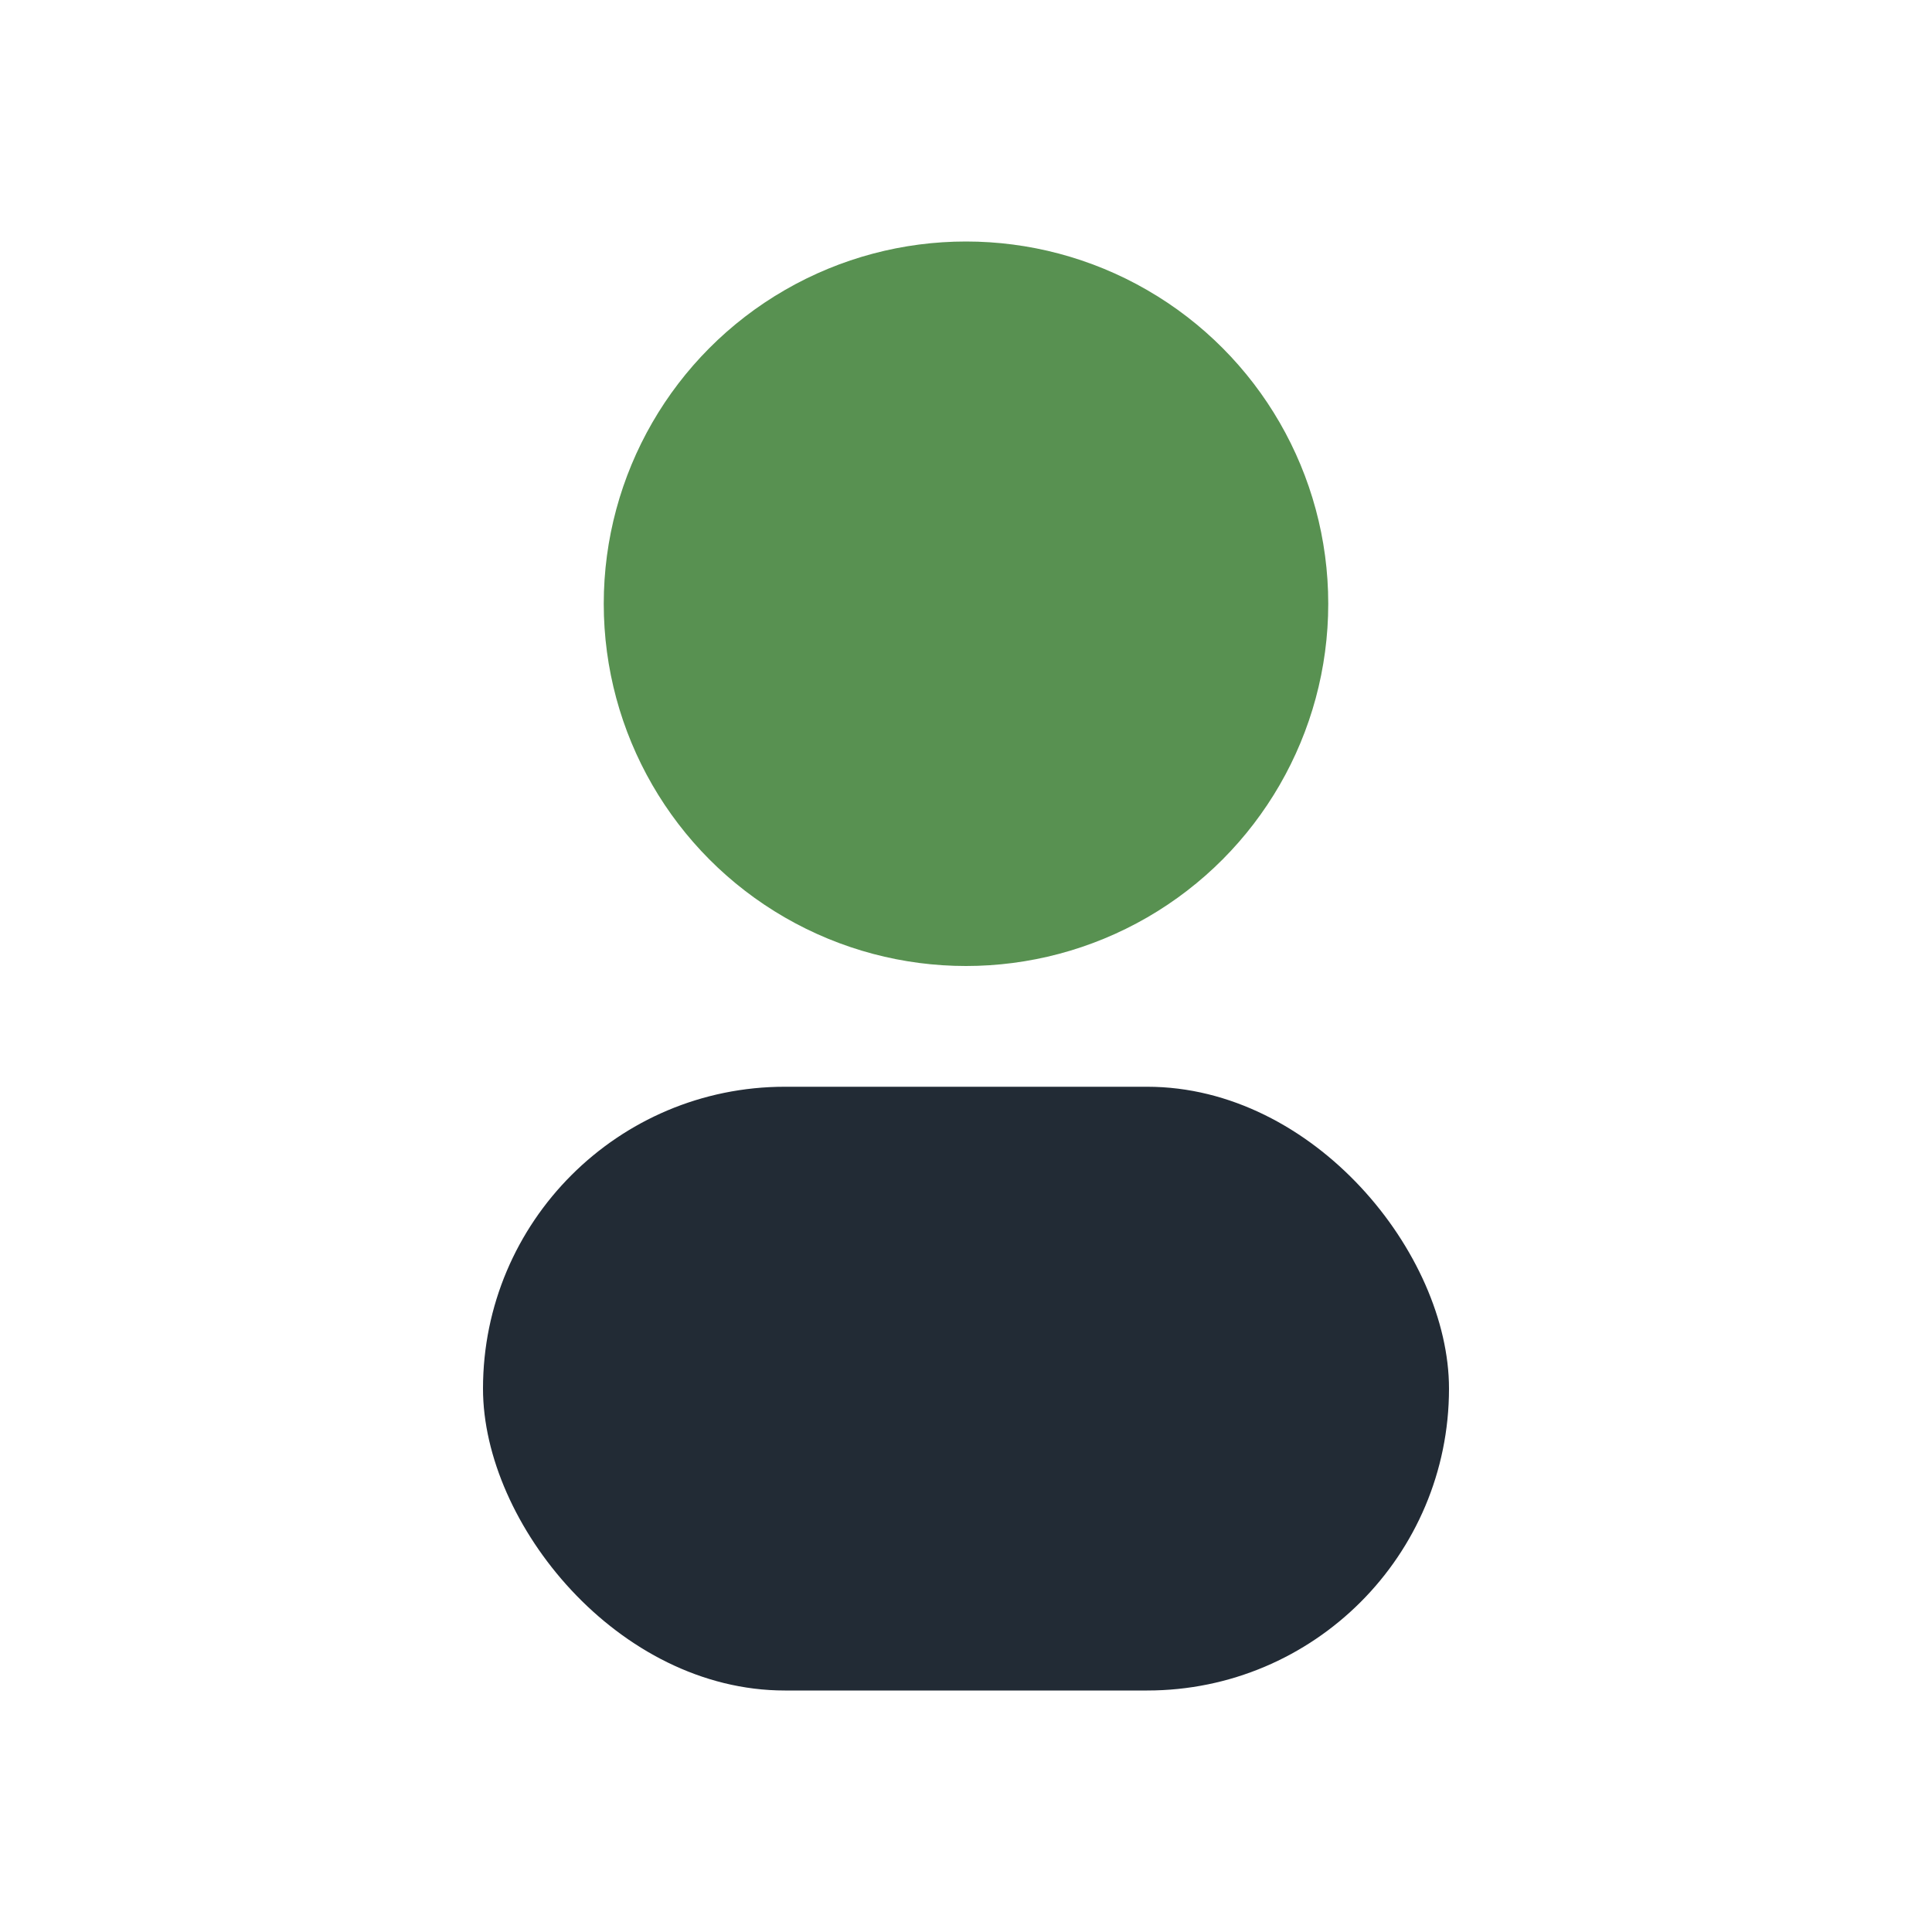 <?xml version="1.0" encoding="UTF-8"?>
<svg xmlns="http://www.w3.org/2000/svg" width="32" height="32" viewBox="0 0 32 32"><circle cx="16" cy="10" r="6" fill="#589151"/><rect x="8" y="18" width="16" height="10" rx="5" fill="#222B35"/></svg>